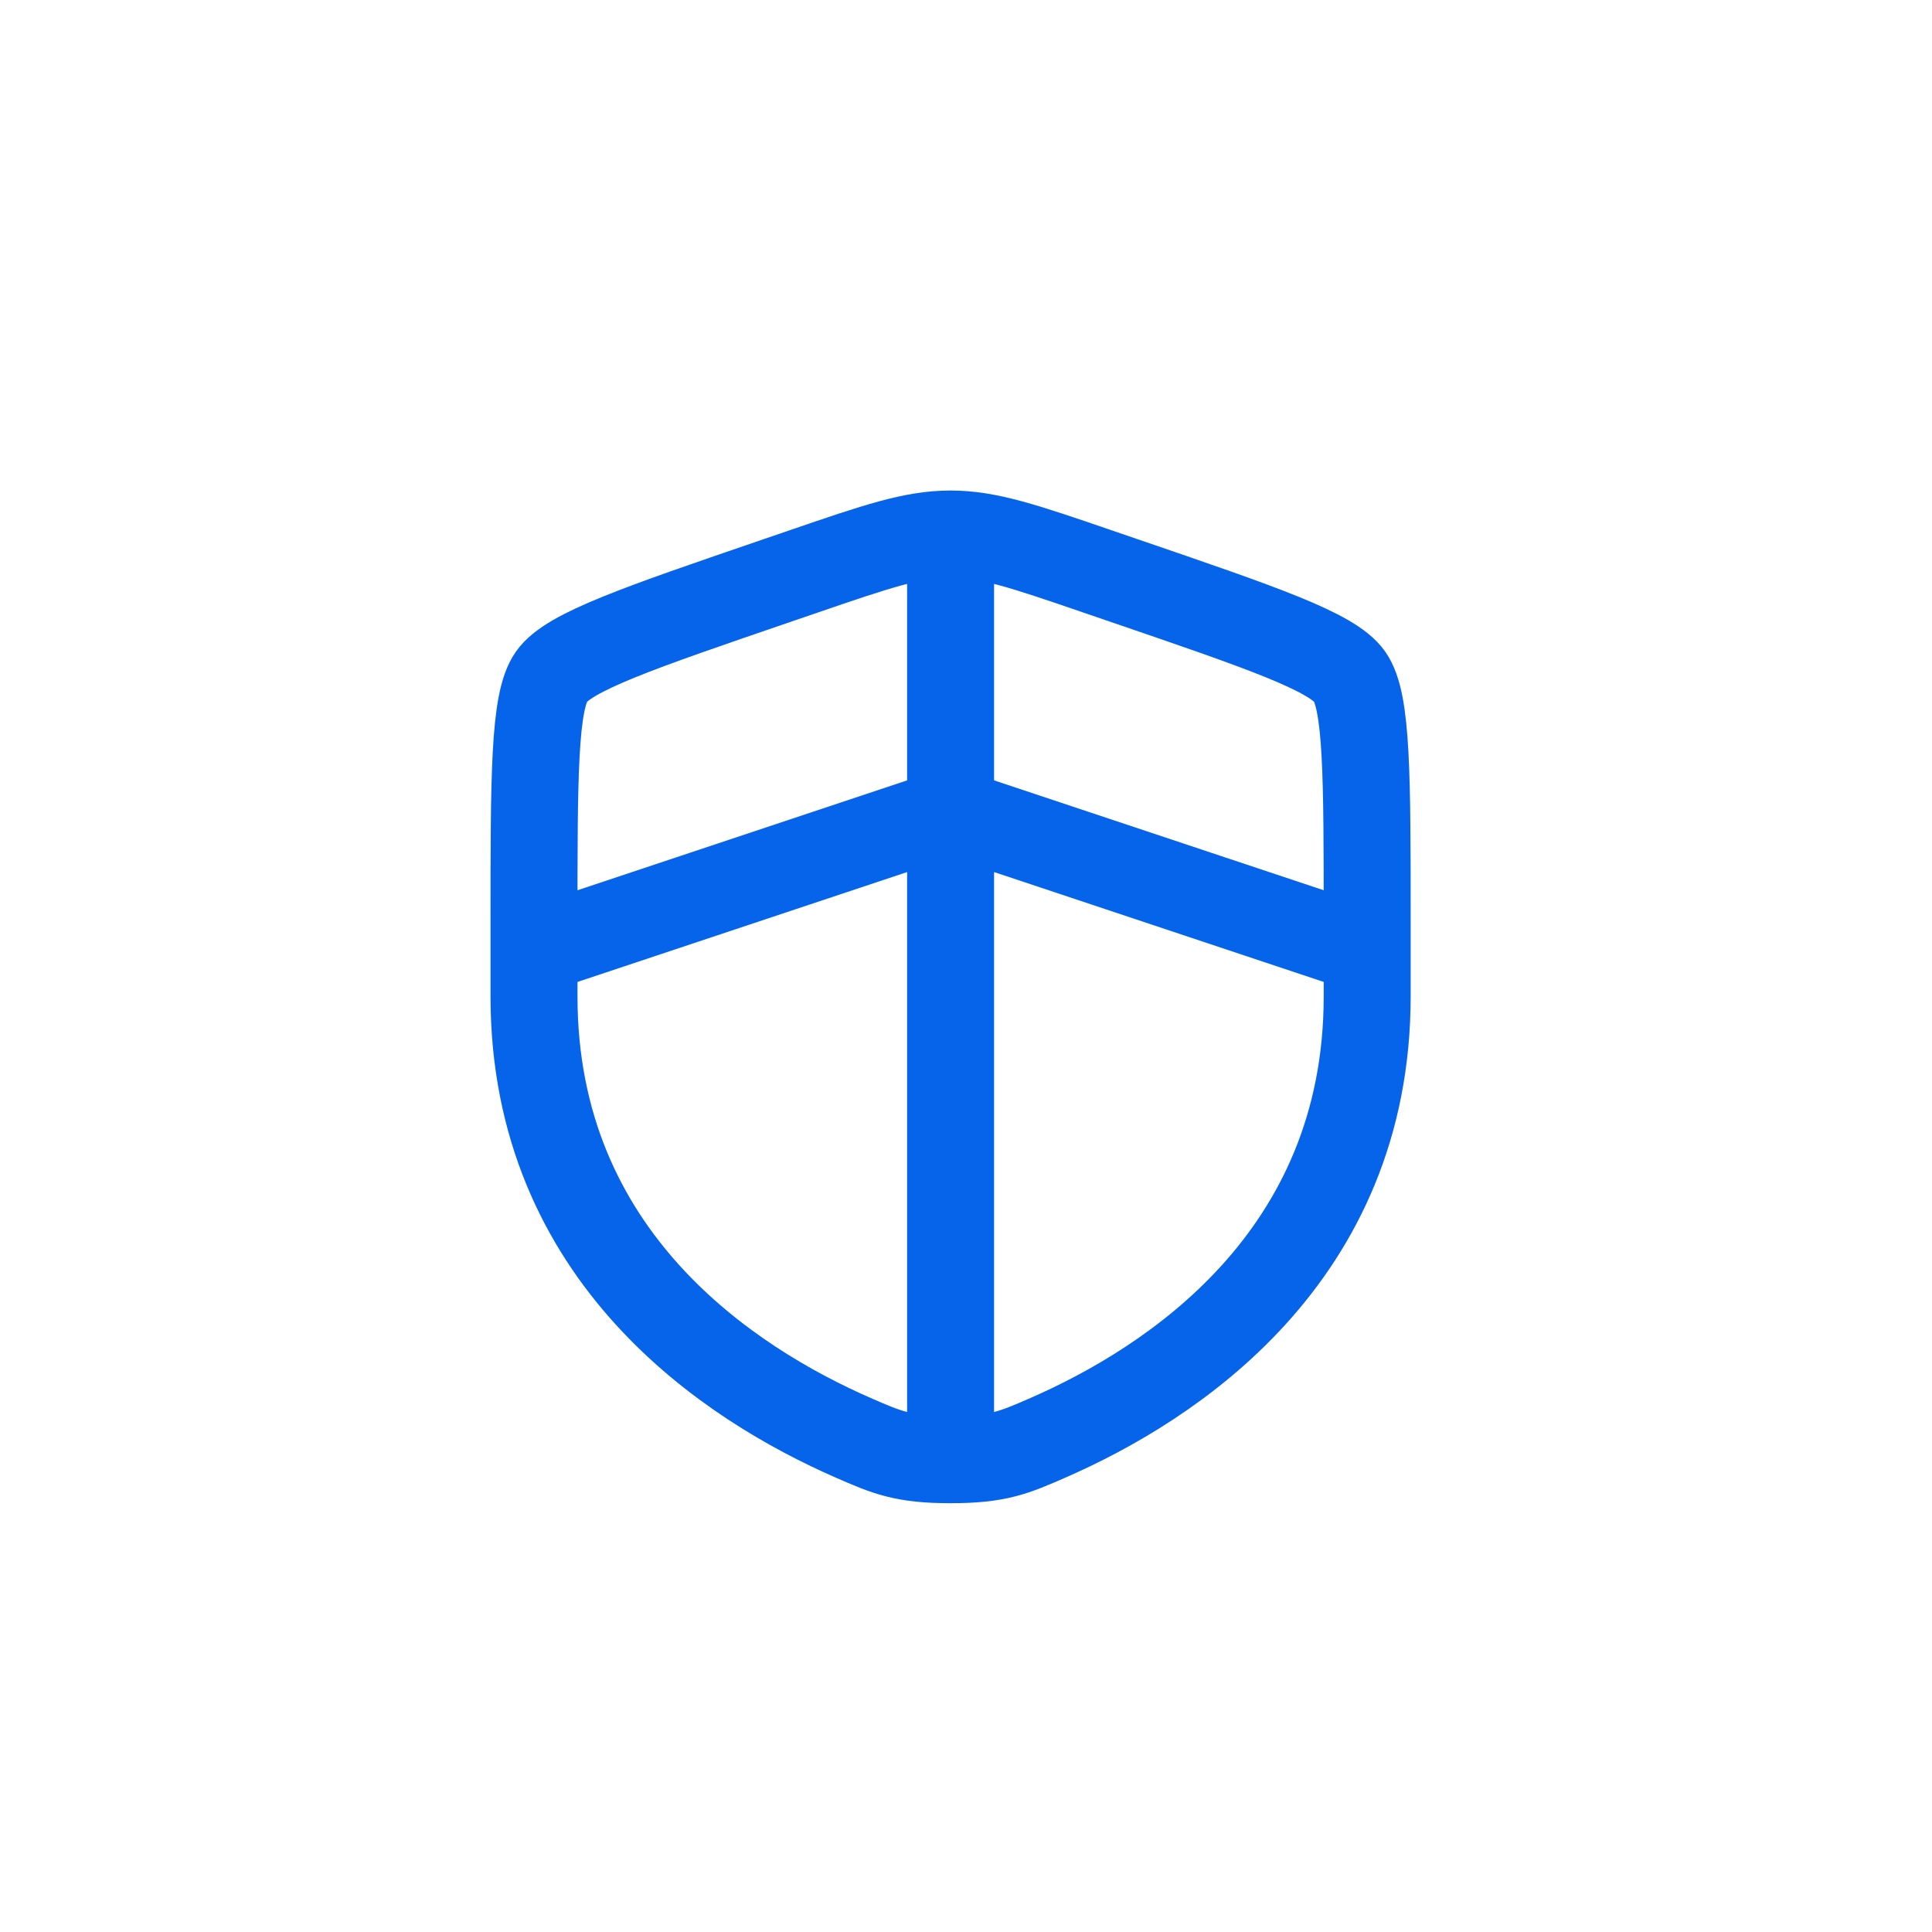 <svg xmlns="http://www.w3.org/2000/svg" width="40" height="40" viewBox="0 0 40 40" fill="none"><g clip-path="url(#clip0_610_407)"><path d="M11.056 19.122C11.056 16.057 11.056 14.525 11.418 14.009C11.779 13.495 13.22 13.001 16.101 12.015L16.65 11.827C18.152 11.312 18.902 11.056 19.681 11.056C20.458 11.056 21.209 11.312 22.711 11.827L23.26 12.015C26.142 13.001 27.582 13.495 27.943 14.009C28.306 14.525 28.306 16.058 28.306 19.122V20.63C28.306 26.034 24.243 28.656 21.694 29.769C21.003 30.071 20.658 30.222 19.681 30.222C18.703 30.222 18.358 30.071 17.667 29.769C15.118 28.655 11.056 26.034 11.056 20.63V19.122Z" stroke="#006AFF" stroke-width="1.8"></path><path d="M11.056 19.122C11.056 16.057 11.056 14.525 11.418 14.009C11.779 13.495 13.22 13.001 16.101 12.015L16.65 11.827C18.152 11.312 18.902 11.056 19.681 11.056C20.458 11.056 21.209 11.312 22.711 11.827L23.26 12.015C26.142 13.001 27.582 13.495 27.943 14.009C28.306 14.525 28.306 16.058 28.306 19.122V20.63C28.306 26.034 24.243 28.656 21.694 29.769C21.003 30.071 20.658 30.222 19.681 30.222C18.703 30.222 18.358 30.071 17.667 29.769C15.118 28.655 11.056 26.034 11.056 20.63V19.122Z" stroke="#303C48" stroke-opacity="0.11" stroke-width="1.8"></path><path d="M11.056 19.681L19.681 16.806L28.306 19.681M19.681 11.056V29.743" stroke="#006AFF" stroke-width="1.8"></path><path d="M11.056 19.681L19.681 16.806L28.306 19.681M19.681 11.056V29.743" stroke="#303C48" stroke-opacity="0.11" stroke-width="1.8"></path></g><defs><clipPath id="clip0_610_407"><rect width="23" height="23" fill="white" transform="translate(8.5 8.5)"></rect></clipPath></defs></svg>
